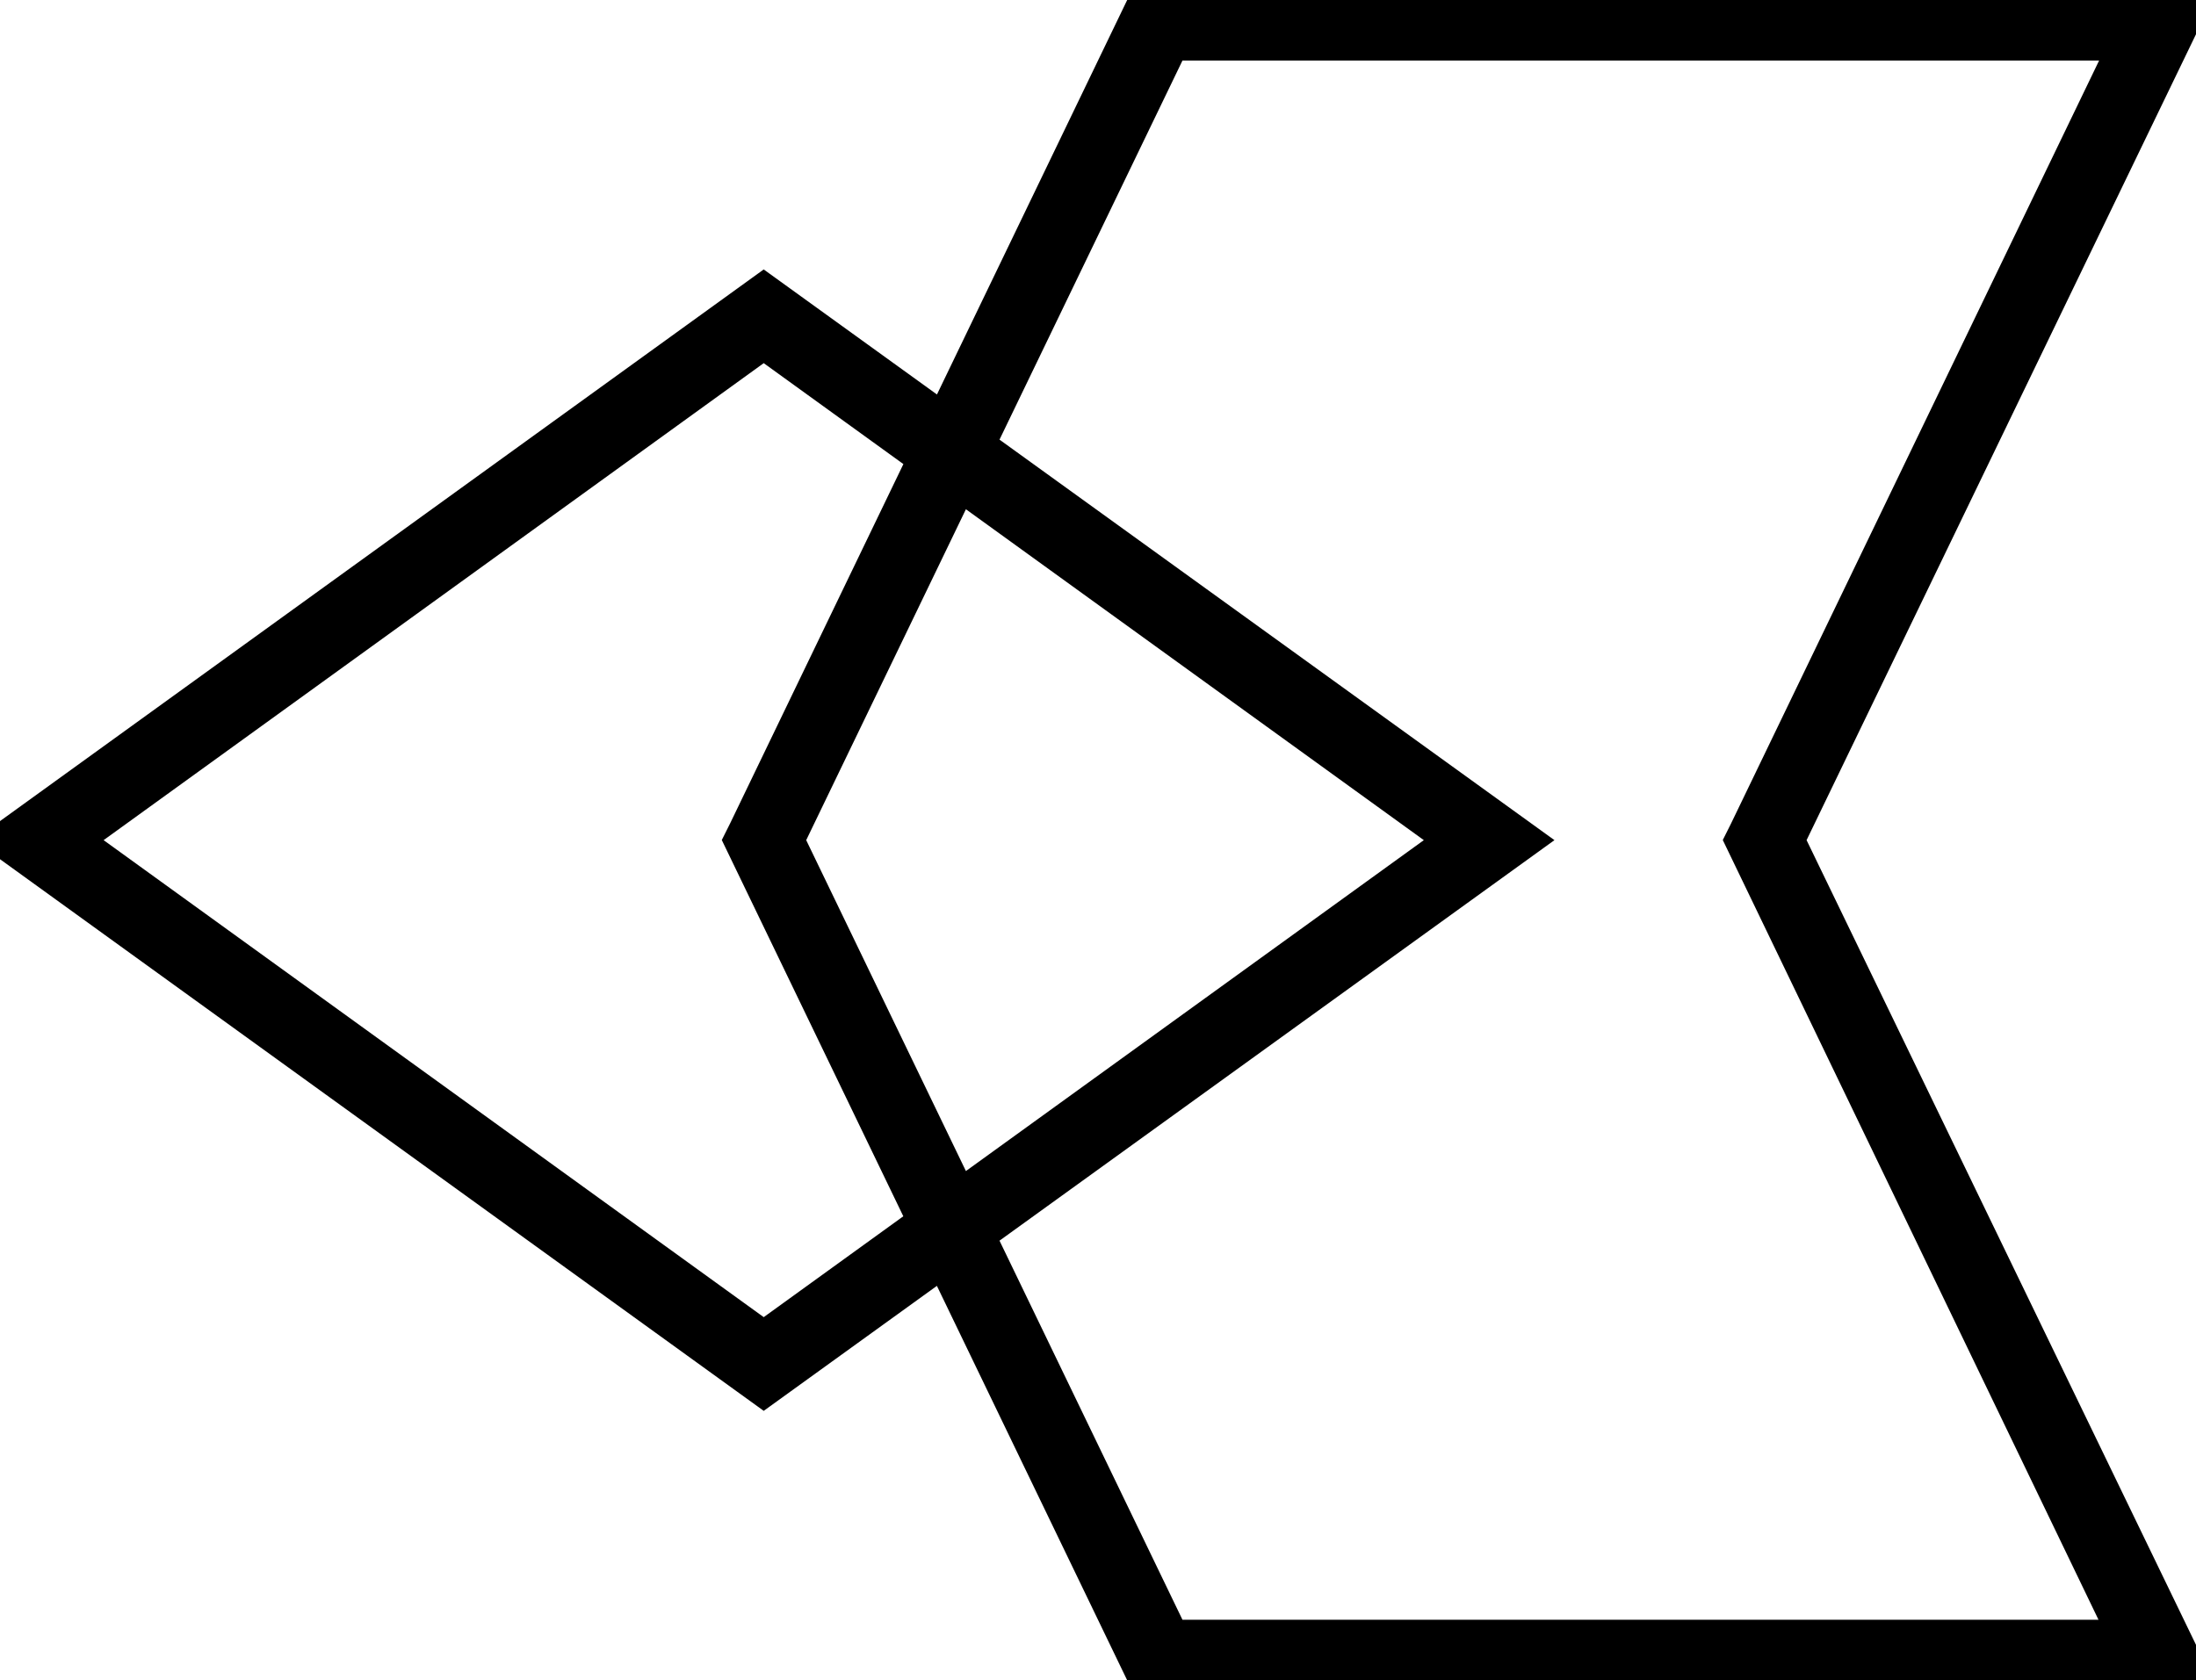 <svg xmlns="http://www.w3.org/2000/svg" viewBox="0 0 355.4 272">
    <path shape-rendering="optimizeQuality" stroke="black" stroke-width="5" d="M355.4 272H185.2l-65.6-136 .8-1.6L185.2 0h170.1l-65.7 136 65.8 136zm-165.6-7.3h153.8l-62-128.7.8-1.6L343.7 7.3H189.8L127.7 136l62.1 128.7zm-66.2-39.4L0 136l123.6-89.3L247.3 136l-123.7 89.3zM12.5 136l111.1 80.3L234.7 136 123.6 55.7 12.5 136z"/>
</svg>
